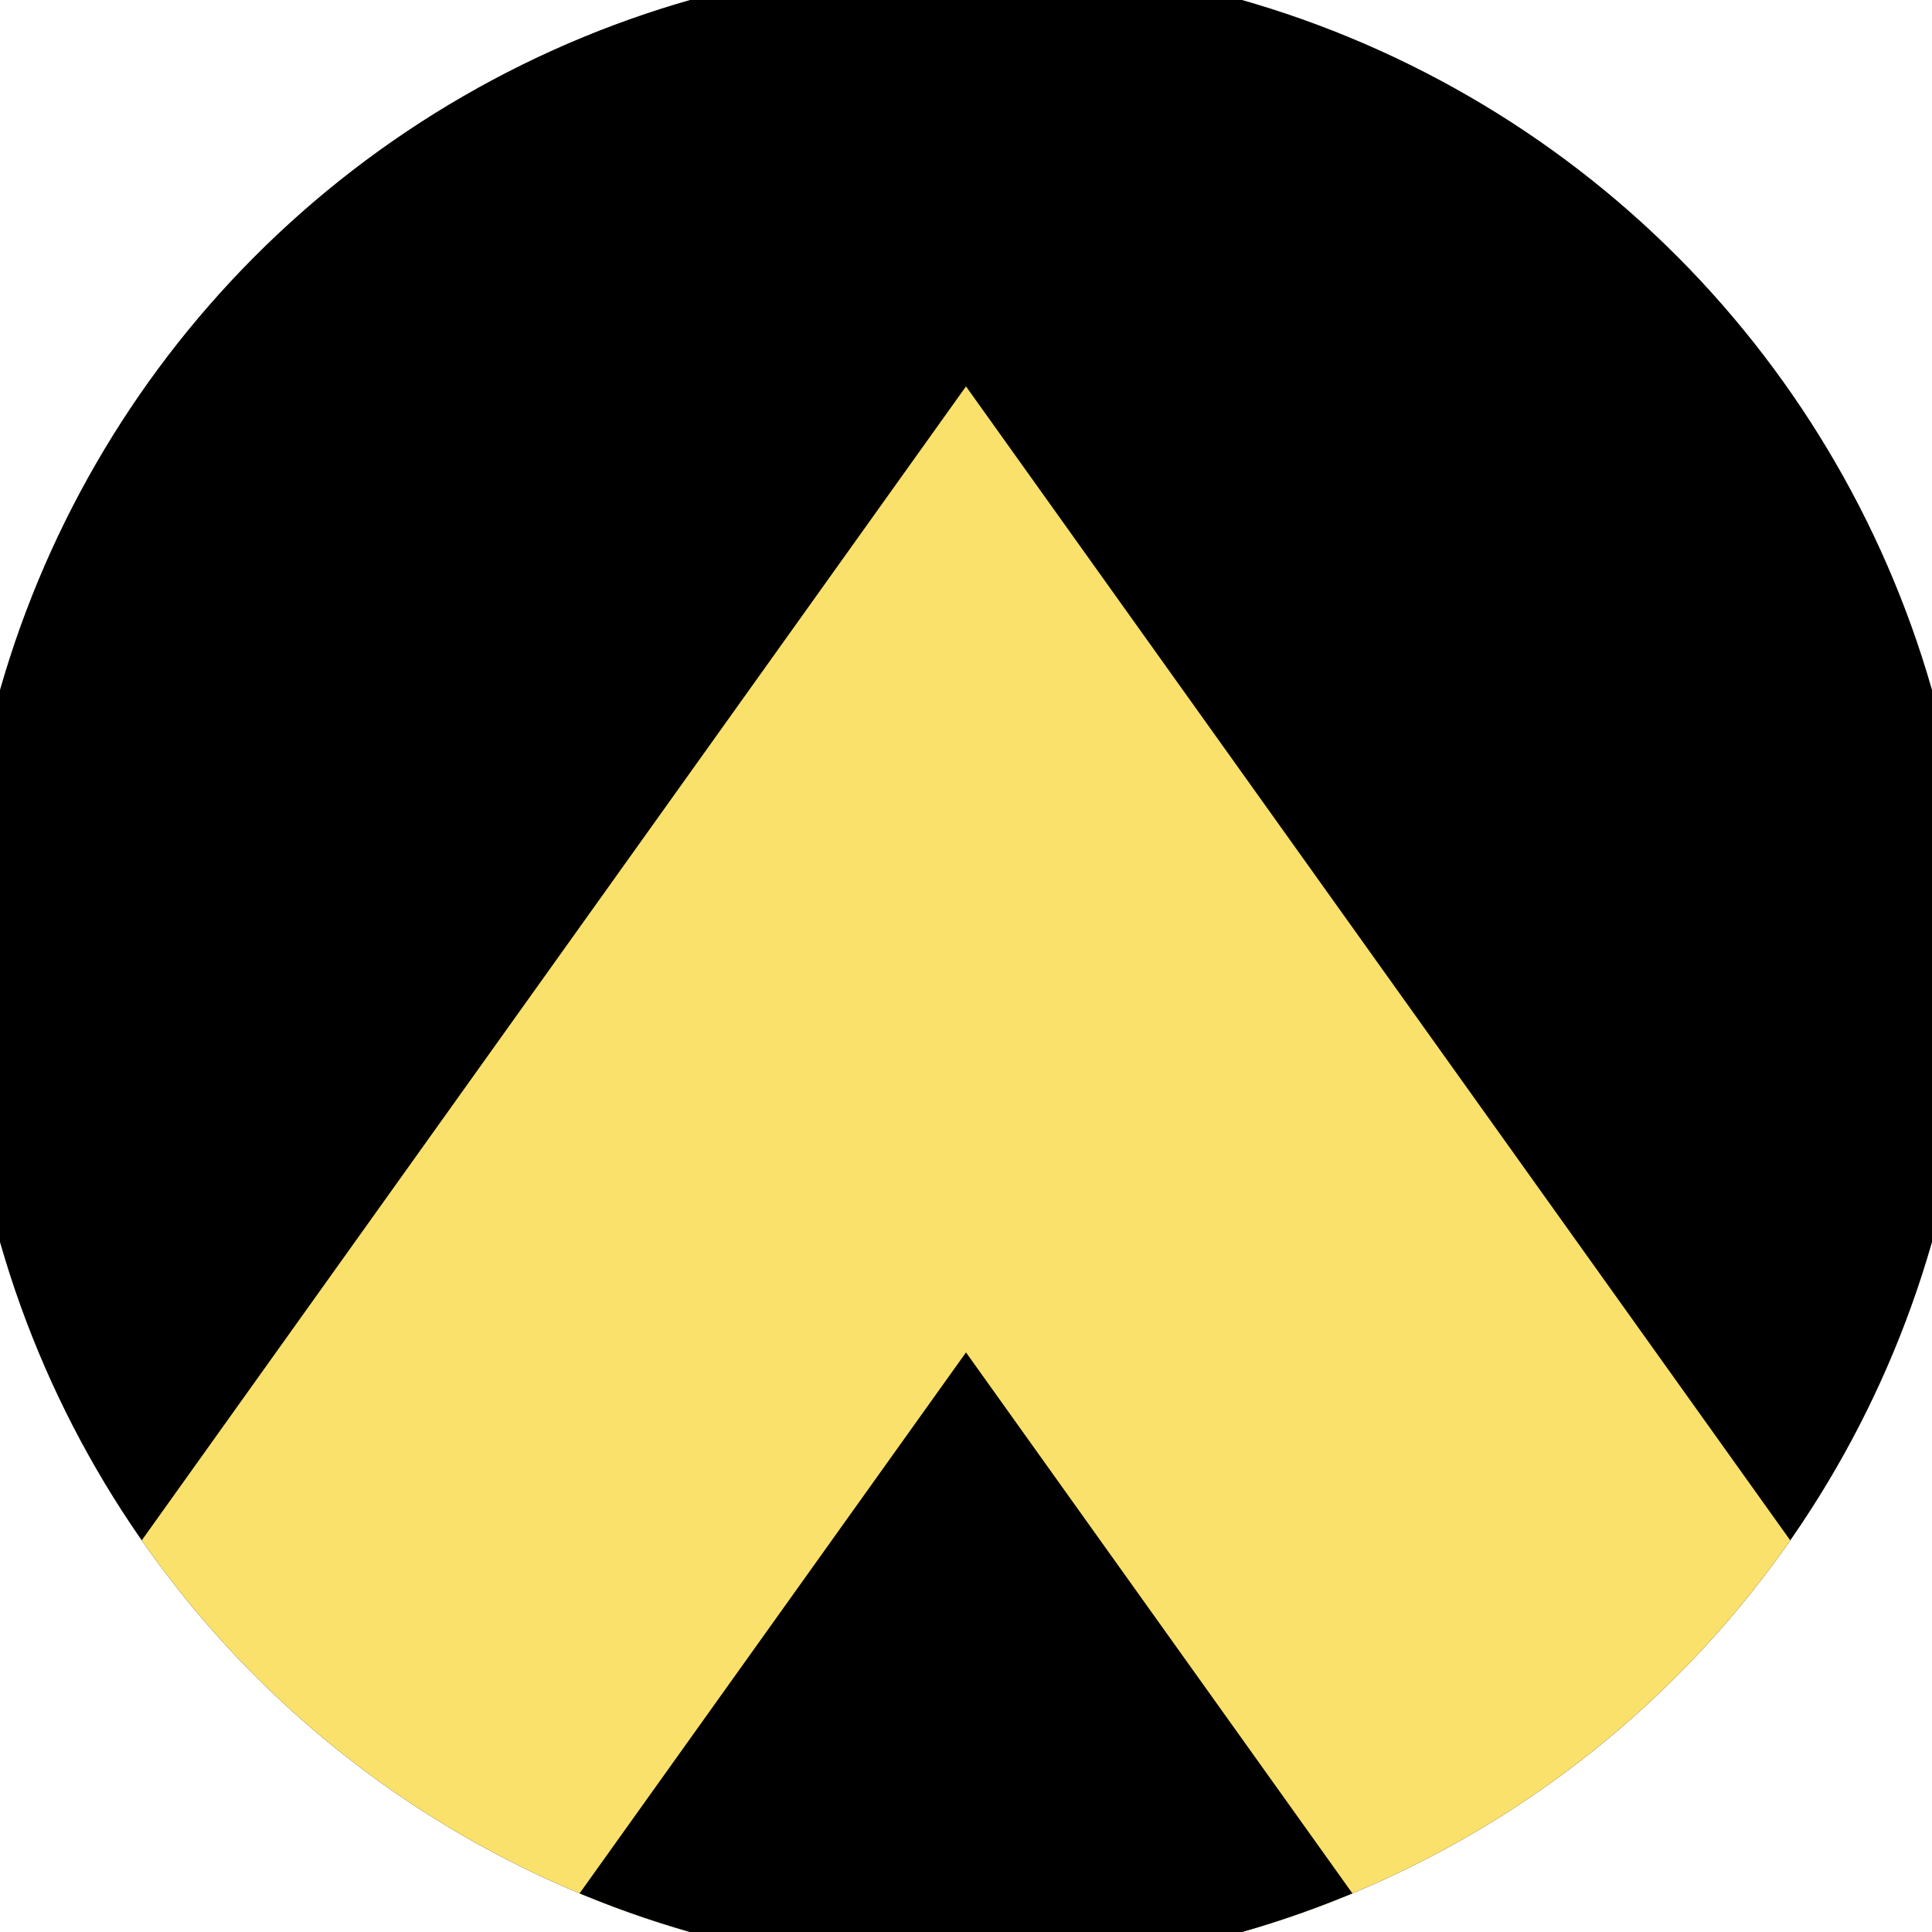 <svg xmlns="http://www.w3.org/2000/svg" width="128" height="128" viewBox="0 0 100 100" shape-rendering="geometricPrecision">
                            <defs>
                                <clipPath id="clip">
                                    <circle cx="50" cy="50" r="52" />
                                    <!--<rect x="0" y="0" width="100" height="100"/>-->
                                </clipPath>
                            </defs>
                            <g transform="rotate(0 50 50)">
                            <rect x="0" y="0" width="100" height="100" fill="#000000" clip-path="url(#clip)"/><path d="M 50 20 L 100 90 V 101 H 0 V 90 Z" fill="#fae16b" clip-path="url(#clip)"/><path d="M 50 70 L 100 140 V 101 H 0 V 140 Z" fill="#000000" clip-path="url(#clip)"/></g></svg>